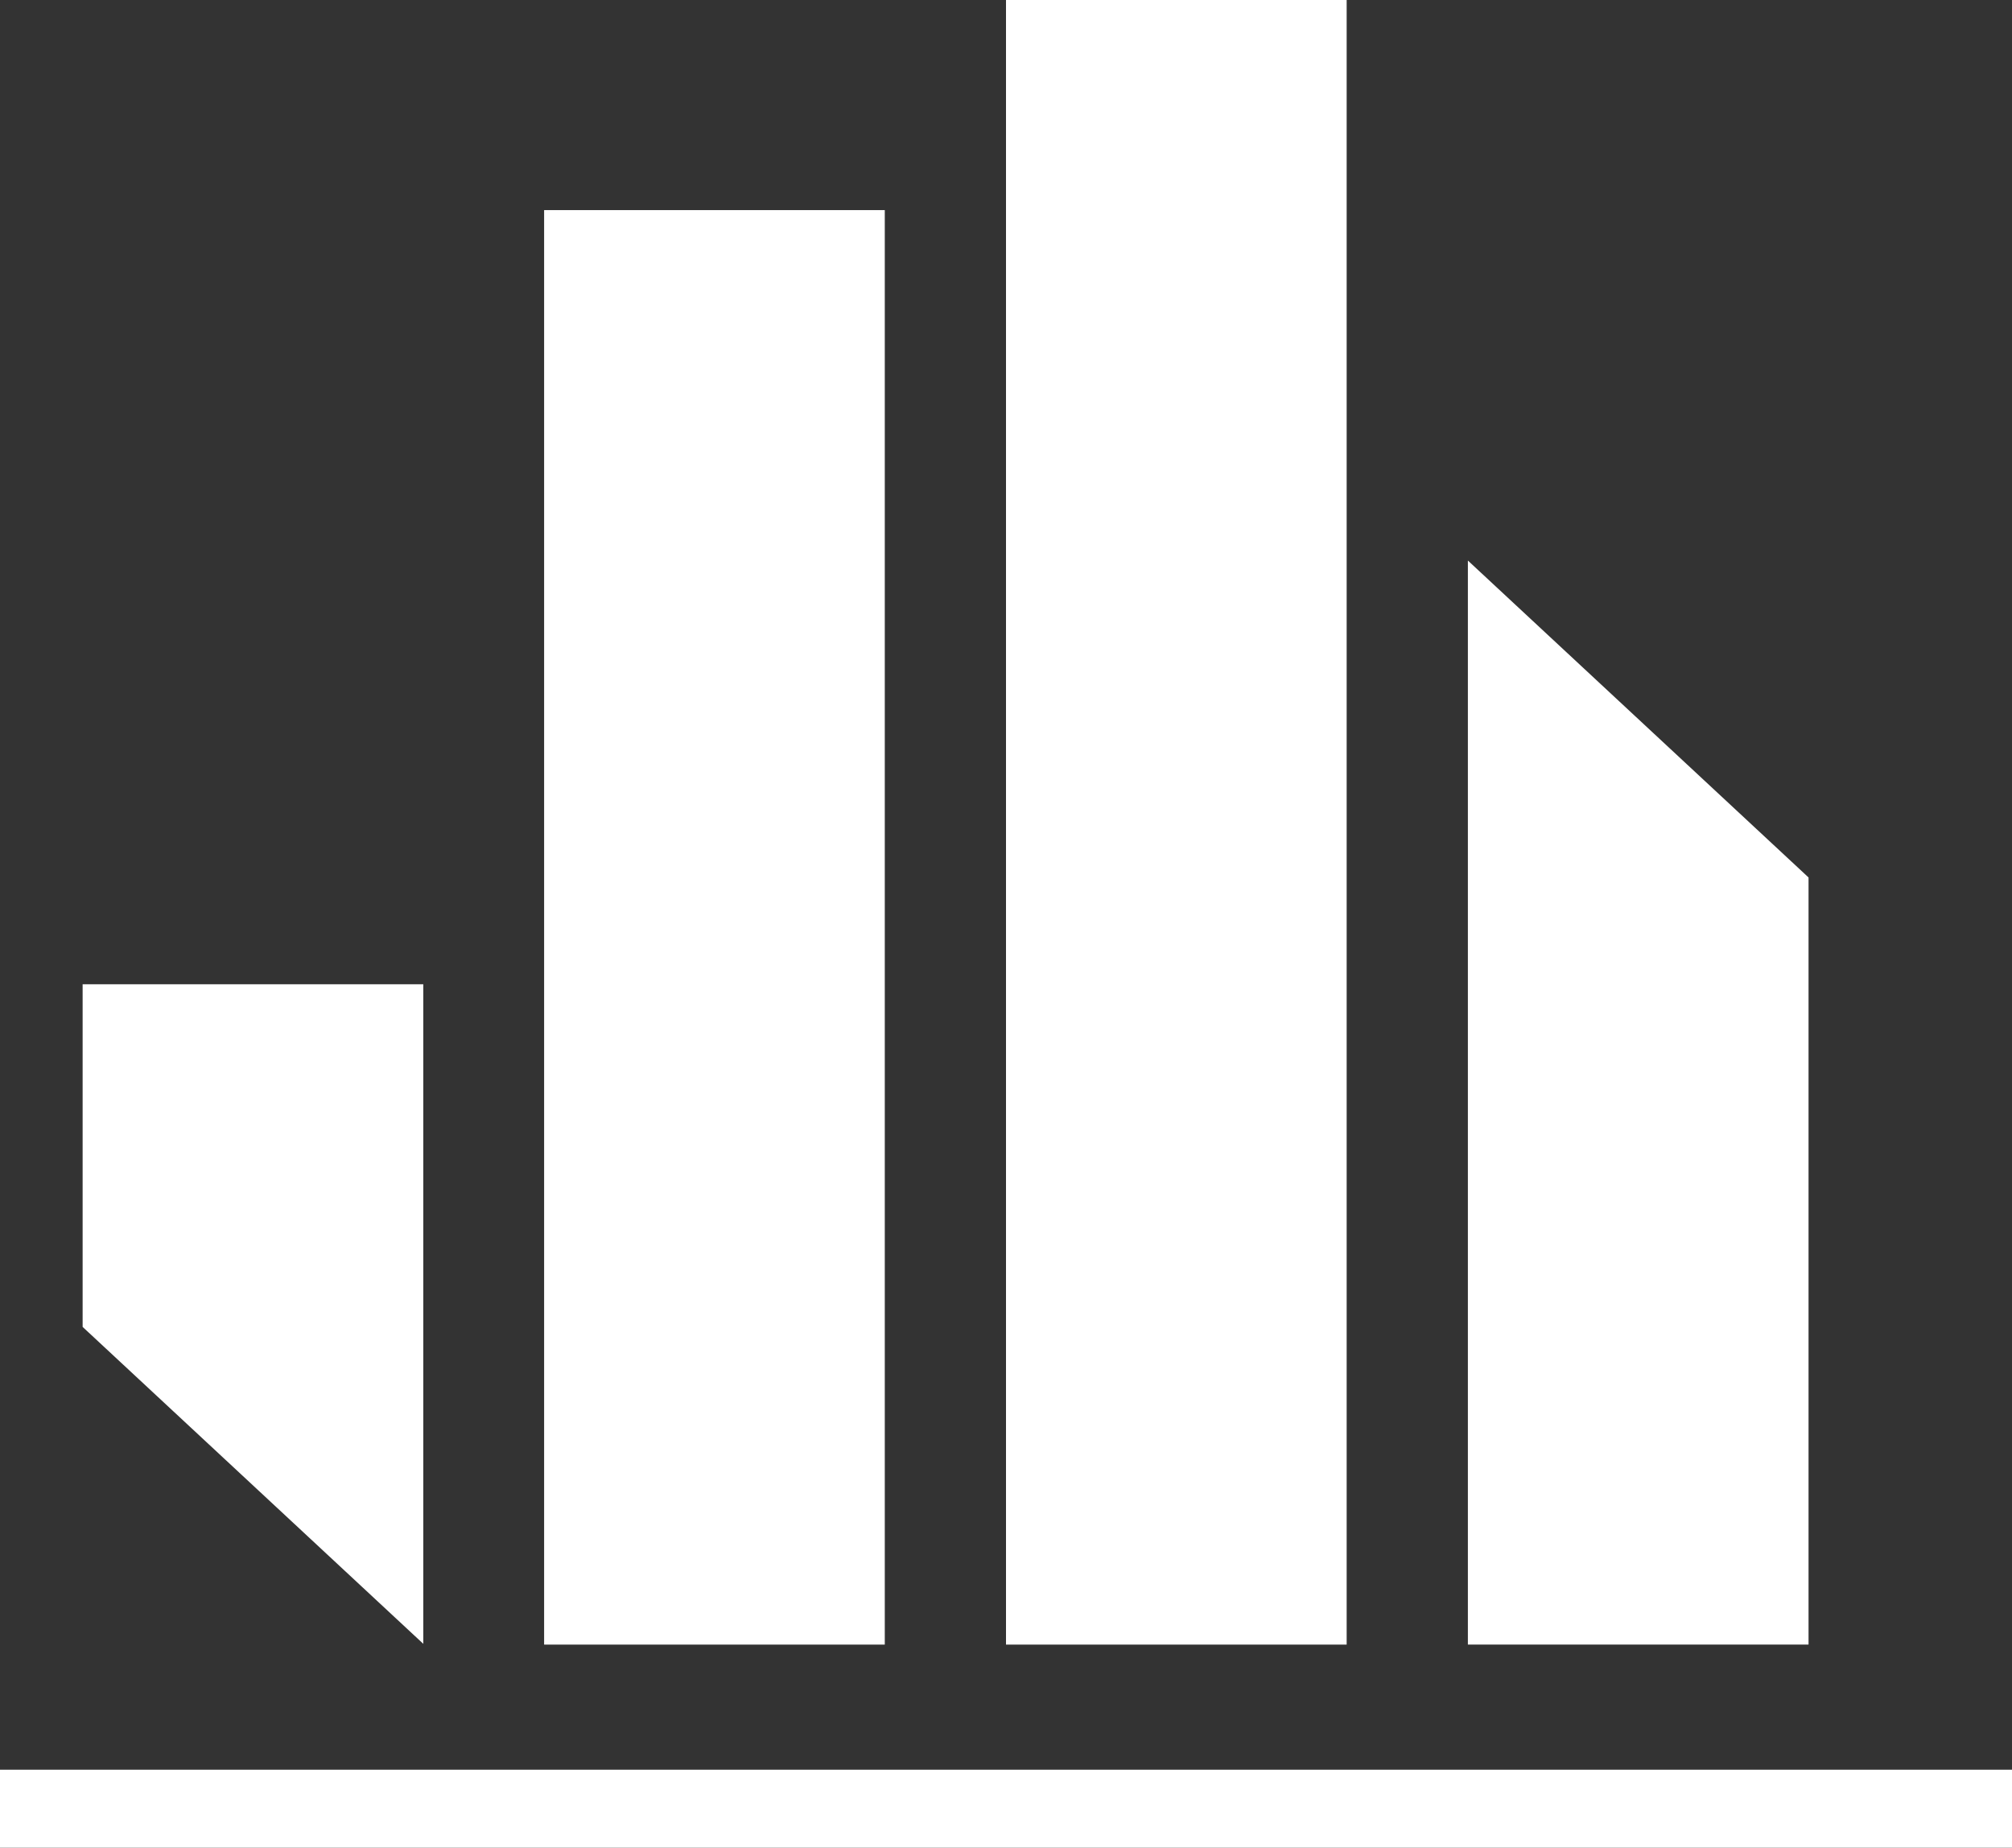<svg xmlns="http://www.w3.org/2000/svg" viewBox="0 0 51.62 47.4"><rect x="0" y="0" width="51.62" height="47.4" fill="#333333" stroke="none"/><defs><style>.cls-1{fill:#fff;}</style></defs><title>Rechnung</title><g id="Ebene_2" data-name="Ebene 2"><g id="Ebene_1-2" data-name="Ebene 1"><rect class="cls-1" x="13.96" y="5.39" width="8.74" height="36.8"/><rect class="cls-1" x="25.81" width="8.74" height="42.19"/><polygon class="cls-1" points="46.4 22.51 37.66 14.38 37.66 42.19 46.4 42.19 46.4 22.51"/><polygon class="cls-1" points="10.86 25.25 2.12 25.25 2.12 34.04 10.86 42.17 10.86 25.25"/><rect class="cls-1" y="45.4" width="51.62" height="2"/></g></g></svg>